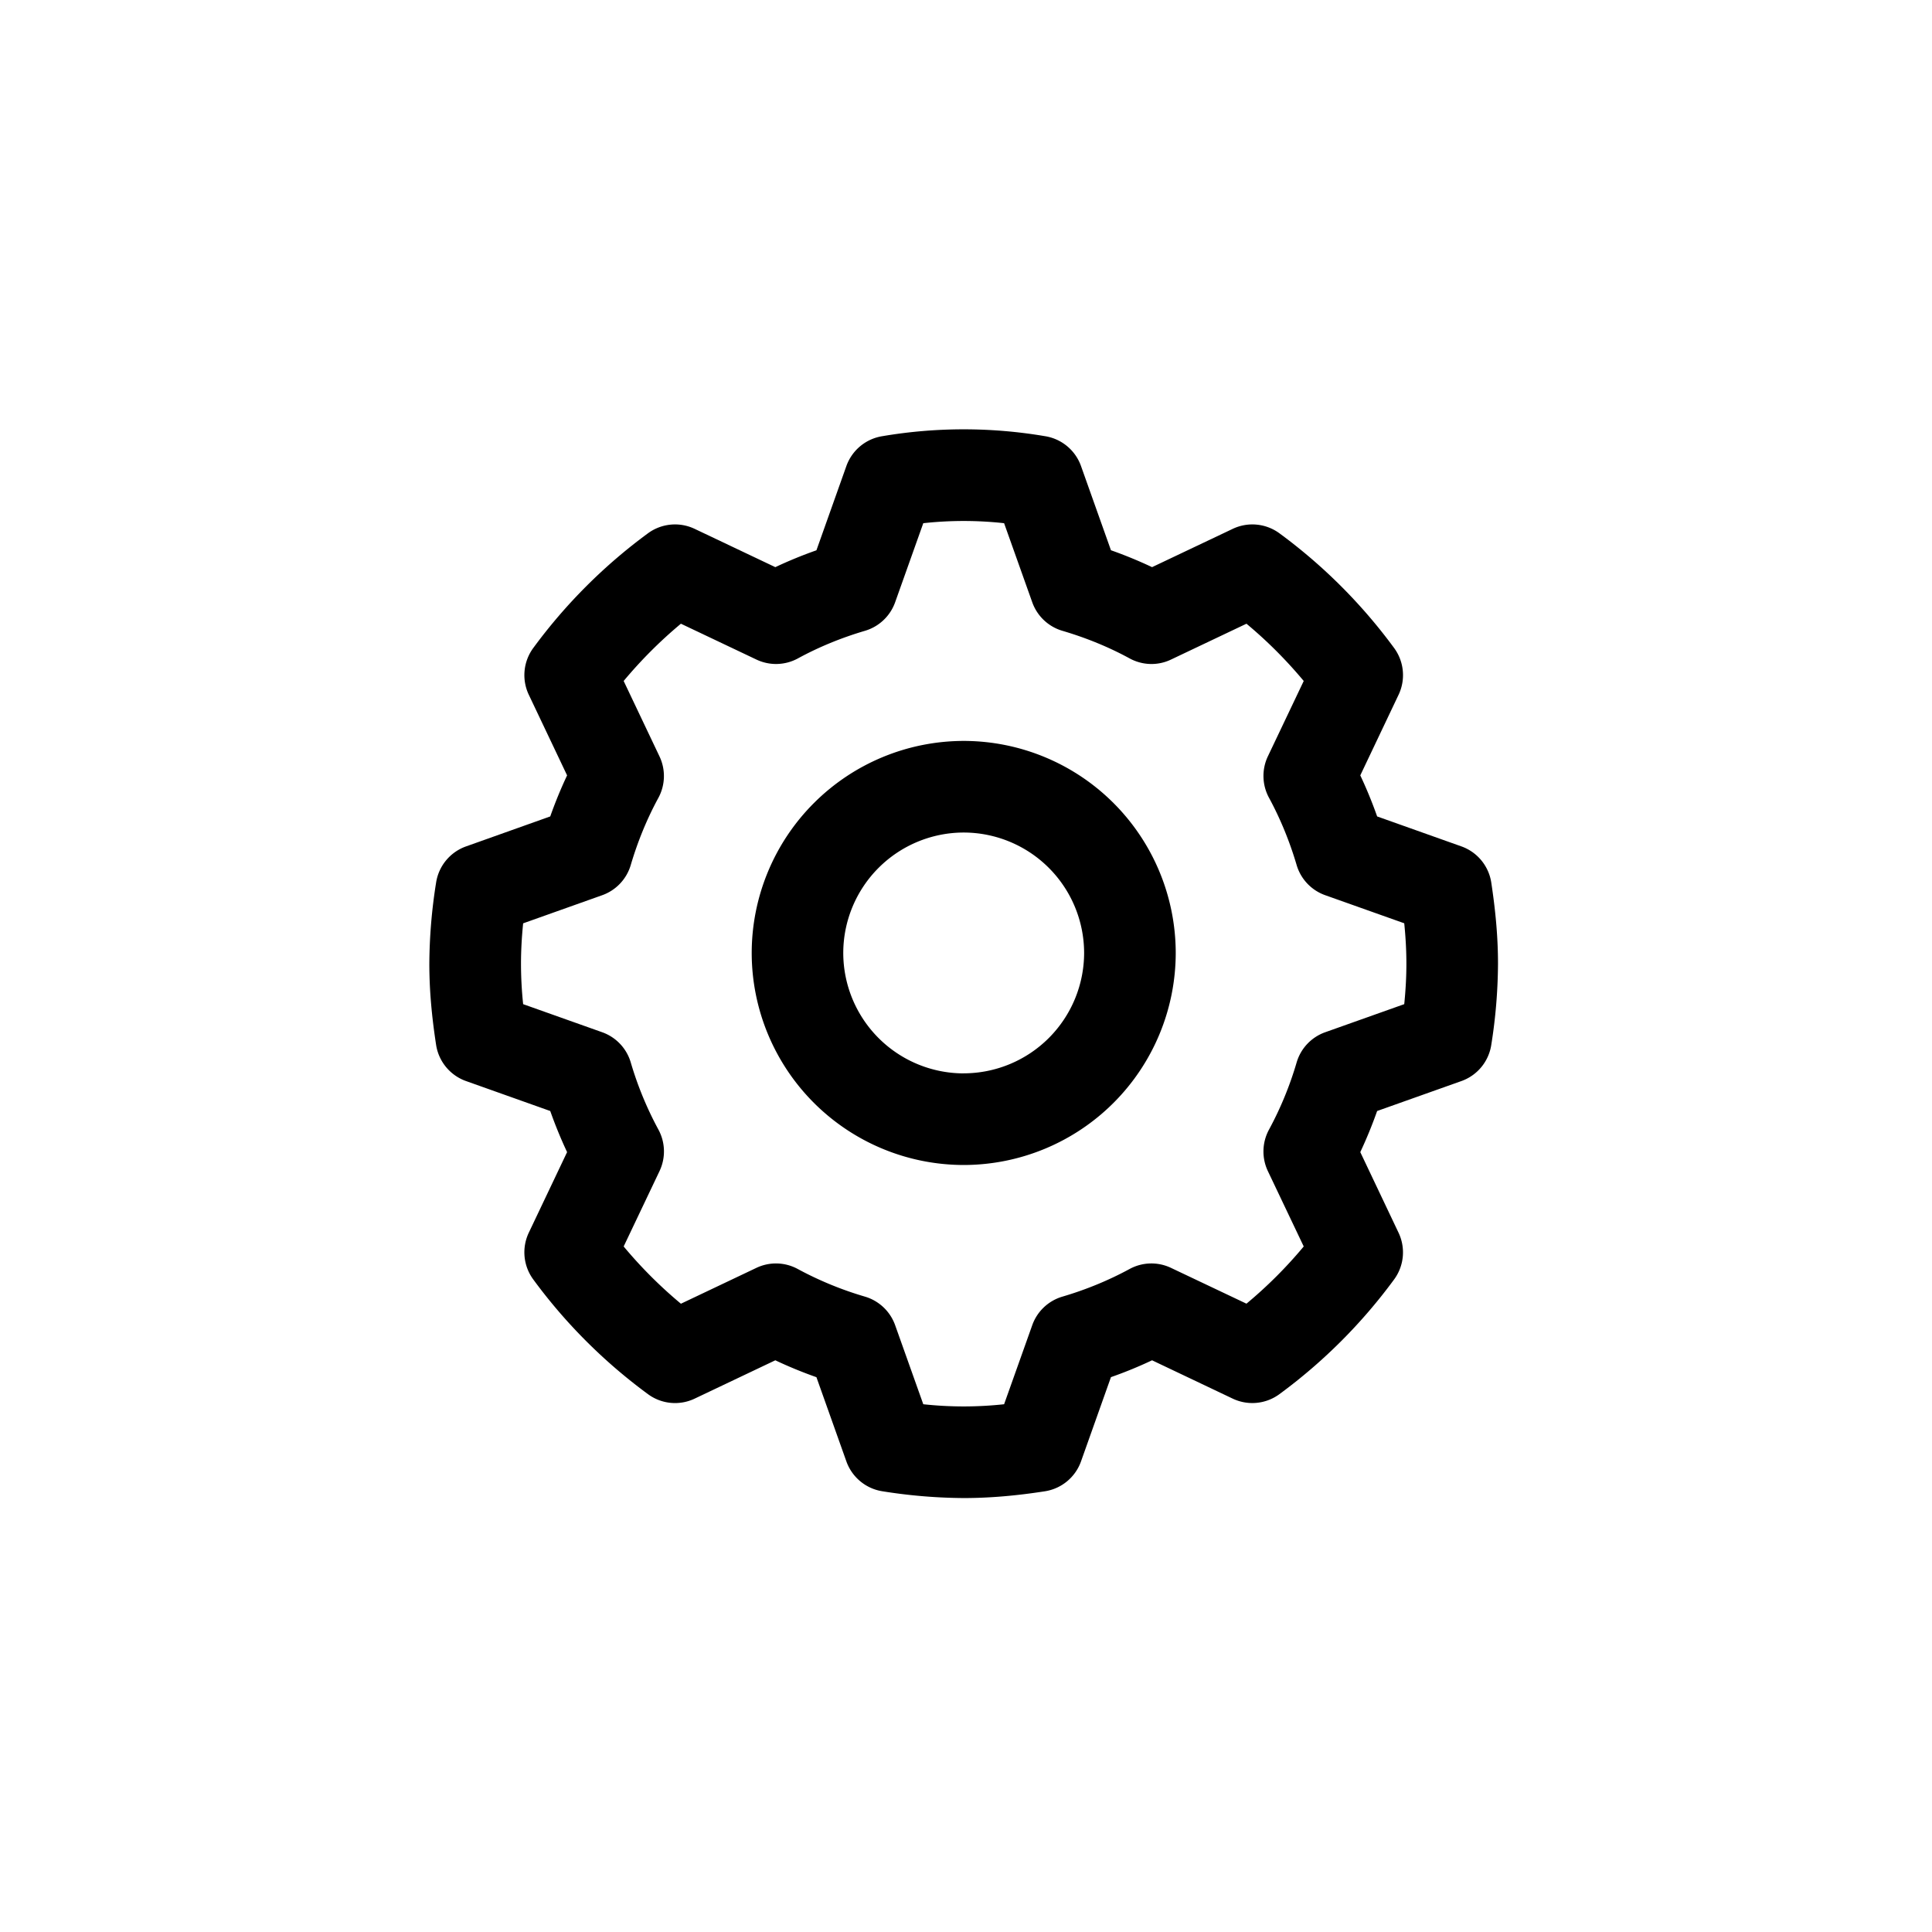 <svg width="36" height="36" viewBox="0 0 36 36" xmlns="http://www.w3.org/2000/svg"><defs><filter x="-26.7%" y="-26.7%" width="153.3%" height="153.3%" filterUnits="objectBoundingBox" id="a"><feOffset in="SourceAlpha" result="shadowOffsetOuter1"/><feGaussianBlur stdDeviation="4" in="shadowOffsetOuter1" result="shadowBlurOuter1"/><feColorMatrix values="0 0 0 0 0 0 0 0 0 0 0 0 0 0 0 0 0 0 0.3 0" in="shadowBlurOuter1" result="shadowMatrixOuter1"/><feMerge><feMergeNode in="shadowMatrixOuter1"/><feMergeNode in="SourceGraphic"/></feMerge></filter></defs><g filter="url(#a)" transform="translate(-5 -4)" fill-rule="nonzero" fill="#000"><path d="M32.788 20.447a.852.852 0 0 0-.558-.676l-1.569-.558a8.15 8.15 0 0 0-.314-.765l.714-1.503a.854.854 0 0 0-.084-.871 9.976 9.976 0 0 0-2.137-2.137.852.852 0 0 0-.871-.082l-1.502.713a8.134 8.134 0 0 0-.766-.315l-.558-1.569a.853.853 0 0 0-.674-.557 9.054 9.054 0 0 0-3.024 0 .853.853 0 0 0-.674.557l-.558 1.57a8.104 8.104 0 0 0-.766.314l-1.502-.713a.852.852 0 0 0-.871.082 9.976 9.976 0 0 0-2.137 2.137.854.854 0 0 0-.084.871l.714 1.503a8.173 8.173 0 0 0-.314.765l-1.57.559a.853.853 0 0 0-.557.675 9.865 9.865 0 0 0-.126 1.51c0 .469.04.95.126 1.511.047.311.262.571.558.676l1.569.558c.093.263.198.519.314.766l-.714 1.502a.853.853 0 0 0 .084.871c.6.818 1.32 1.537 2.137 2.137a.85.85 0 0 0 .871.083l1.502-.714c.247.117.503.222.766.315l.558 1.569c.105.295.364.51.674.557a9.884 9.884 0 0 0 1.512.126c.466 0 .96-.04 1.512-.126a.853.853 0 0 0 .674-.557l.558-1.57c.263-.092.519-.197.766-.314l1.502.714a.852.852 0 0 0 .871-.083 9.976 9.976 0 0 0 2.137-2.137.853.853 0 0 0 .083-.871l-.713-1.502c.116-.247.221-.503.314-.766l1.57-.558a.852.852 0 0 0 .557-.676 9.87 9.87 0 0 0 .125-1.51c0-.469-.04-.949-.125-1.511zm-1.622 2.264l-1.472.523a.852.852 0 0 0-.533.563 6.413 6.413 0 0 1-.514 1.25.854.854 0 0 0-.022.775l.668 1.404a8.24 8.24 0 0 1-1.067 1.066l-1.404-.666a.851.851 0 0 0-.774.02c-.387.21-.807.384-1.252.515a.852.852 0 0 0-.562.533l-.524 1.472a6.972 6.972 0 0 1-1.506 0l-.524-1.472a.854.854 0 0 0-.562-.533 6.436 6.436 0 0 1-1.251-.514.849.849 0 0 0-.775-.021l-1.404.667a8.303 8.303 0 0 1-1.067-1.067l.668-1.404a.854.854 0 0 0-.021-.775 6.423 6.423 0 0 1-.515-1.251.853.853 0 0 0-.533-.562l-1.472-.523a7.254 7.254 0 0 1-.04-.754c0-.238.013-.485.04-.752l1.473-.524a.853.853 0 0 0 .532-.562c.131-.444.305-.866.515-1.252a.853.853 0 0 0 .02-.774l-.667-1.404c.323-.387.68-.745 1.067-1.067l1.405.667a.851.851 0 0 0 .774-.02c.385-.21.806-.384 1.251-.515a.853.853 0 0 0 .562-.533l.524-1.472a6.9 6.9 0 0 1 1.506 0l.524 1.472c.091.257.3.456.562.533.445.131.866.304 1.252.514.24.131.527.14.774.021l1.404-.667c.387.322.744.68 1.067 1.067l-.668 1.404a.853.853 0 0 0 .022.774c.21.388.383.808.514 1.252a.852.852 0 0 0 .533.562l1.472.523c.027.268.04.515.04.754 0 .238-.013.485-.04.753z"/><path d="M22.957 17.806a3.955 3.955 0 0 0-3.95 3.95 3.955 3.955 0 0 0 3.95 3.952 3.955 3.955 0 0 0 3.951-3.951 3.955 3.955 0 0 0-3.951-3.951zm0 6.195a2.247 2.247 0 0 1-2.244-2.244 2.247 2.247 0 0 1 2.244-2.244 2.247 2.247 0 0 1 2.244 2.244A2.247 2.247 0 0 1 22.957 24z"/></g></svg>